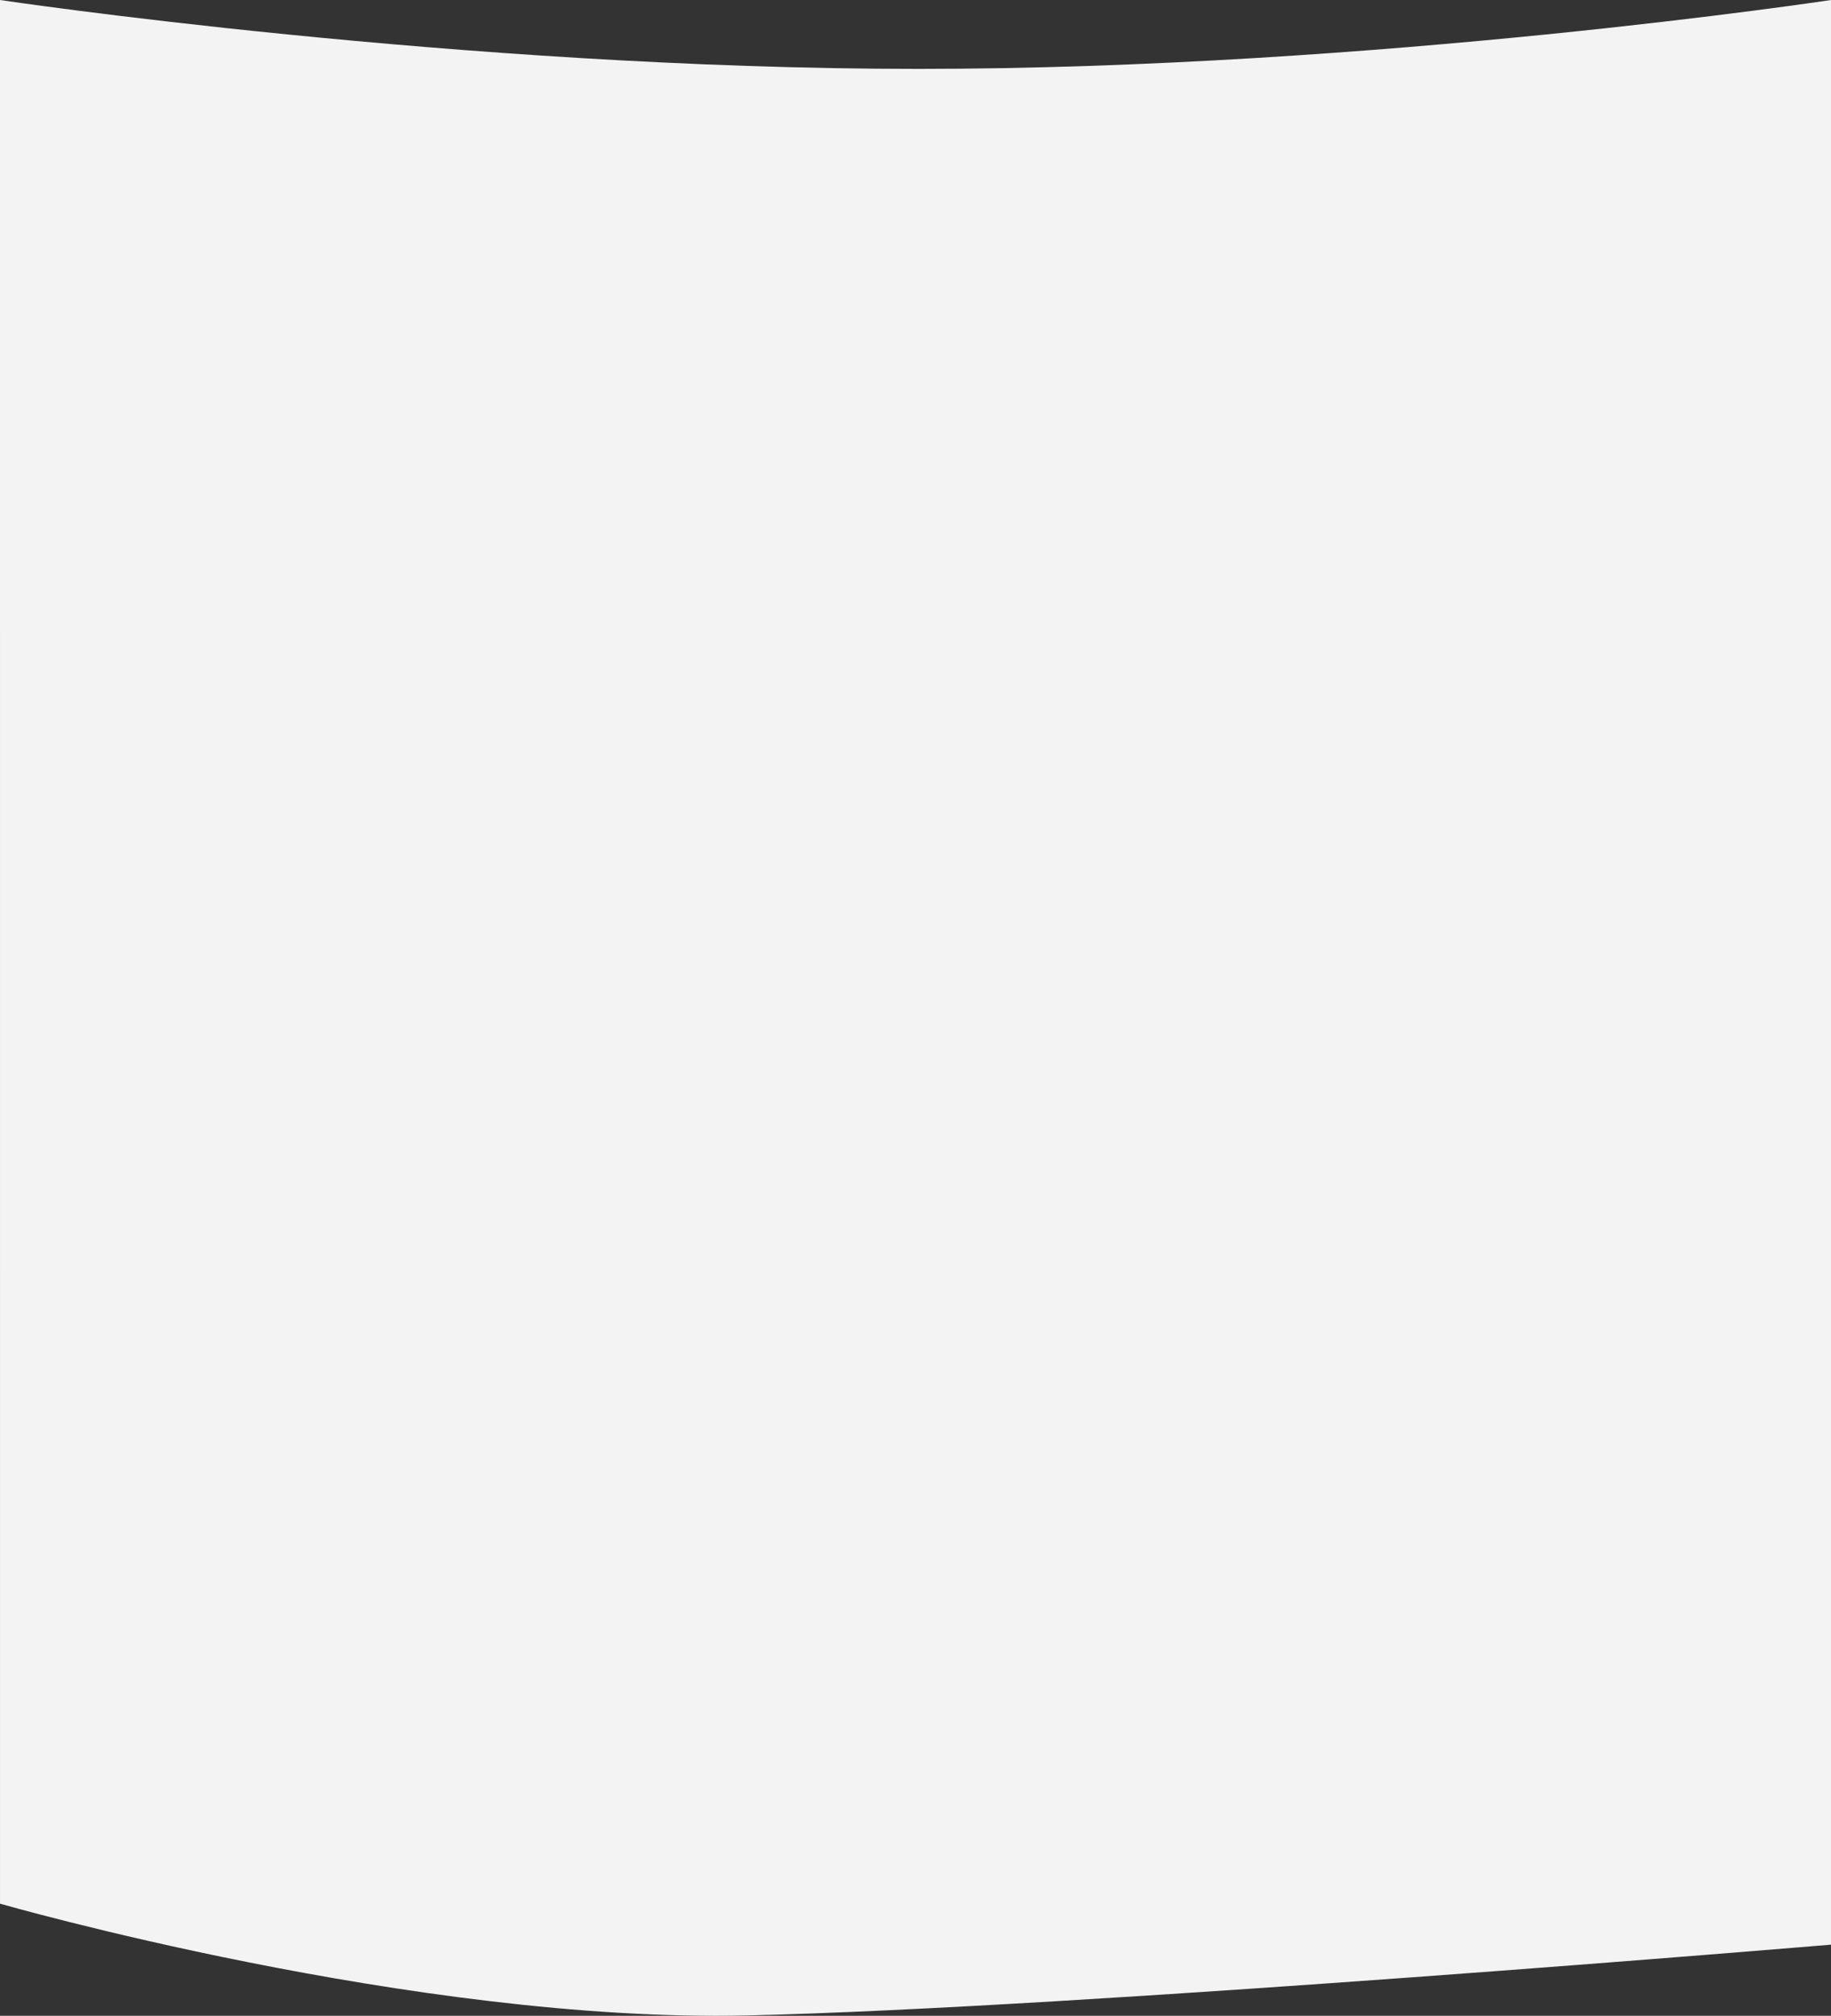 <?xml version="1.0" encoding="UTF-8"?> <svg xmlns="http://www.w3.org/2000/svg" width="1920" height="2114.095" viewBox="0 0 1920 2114.095"><rect x="0" y="0" width="1920" height="2114.095" fill="#333333" stroke="none"/><path id="Path_1365" data-name="Path 1365" d="M.017,1962.647s435.021,125.159,783.021,117.246S1920,2005.635,1920,2005.635V-33.842S1442.8,38.406,962.8,38.406,0-33.842,0-33.842Z" transform="translate(0 33.842)" fill="#f3f3f3"></path></svg> 
